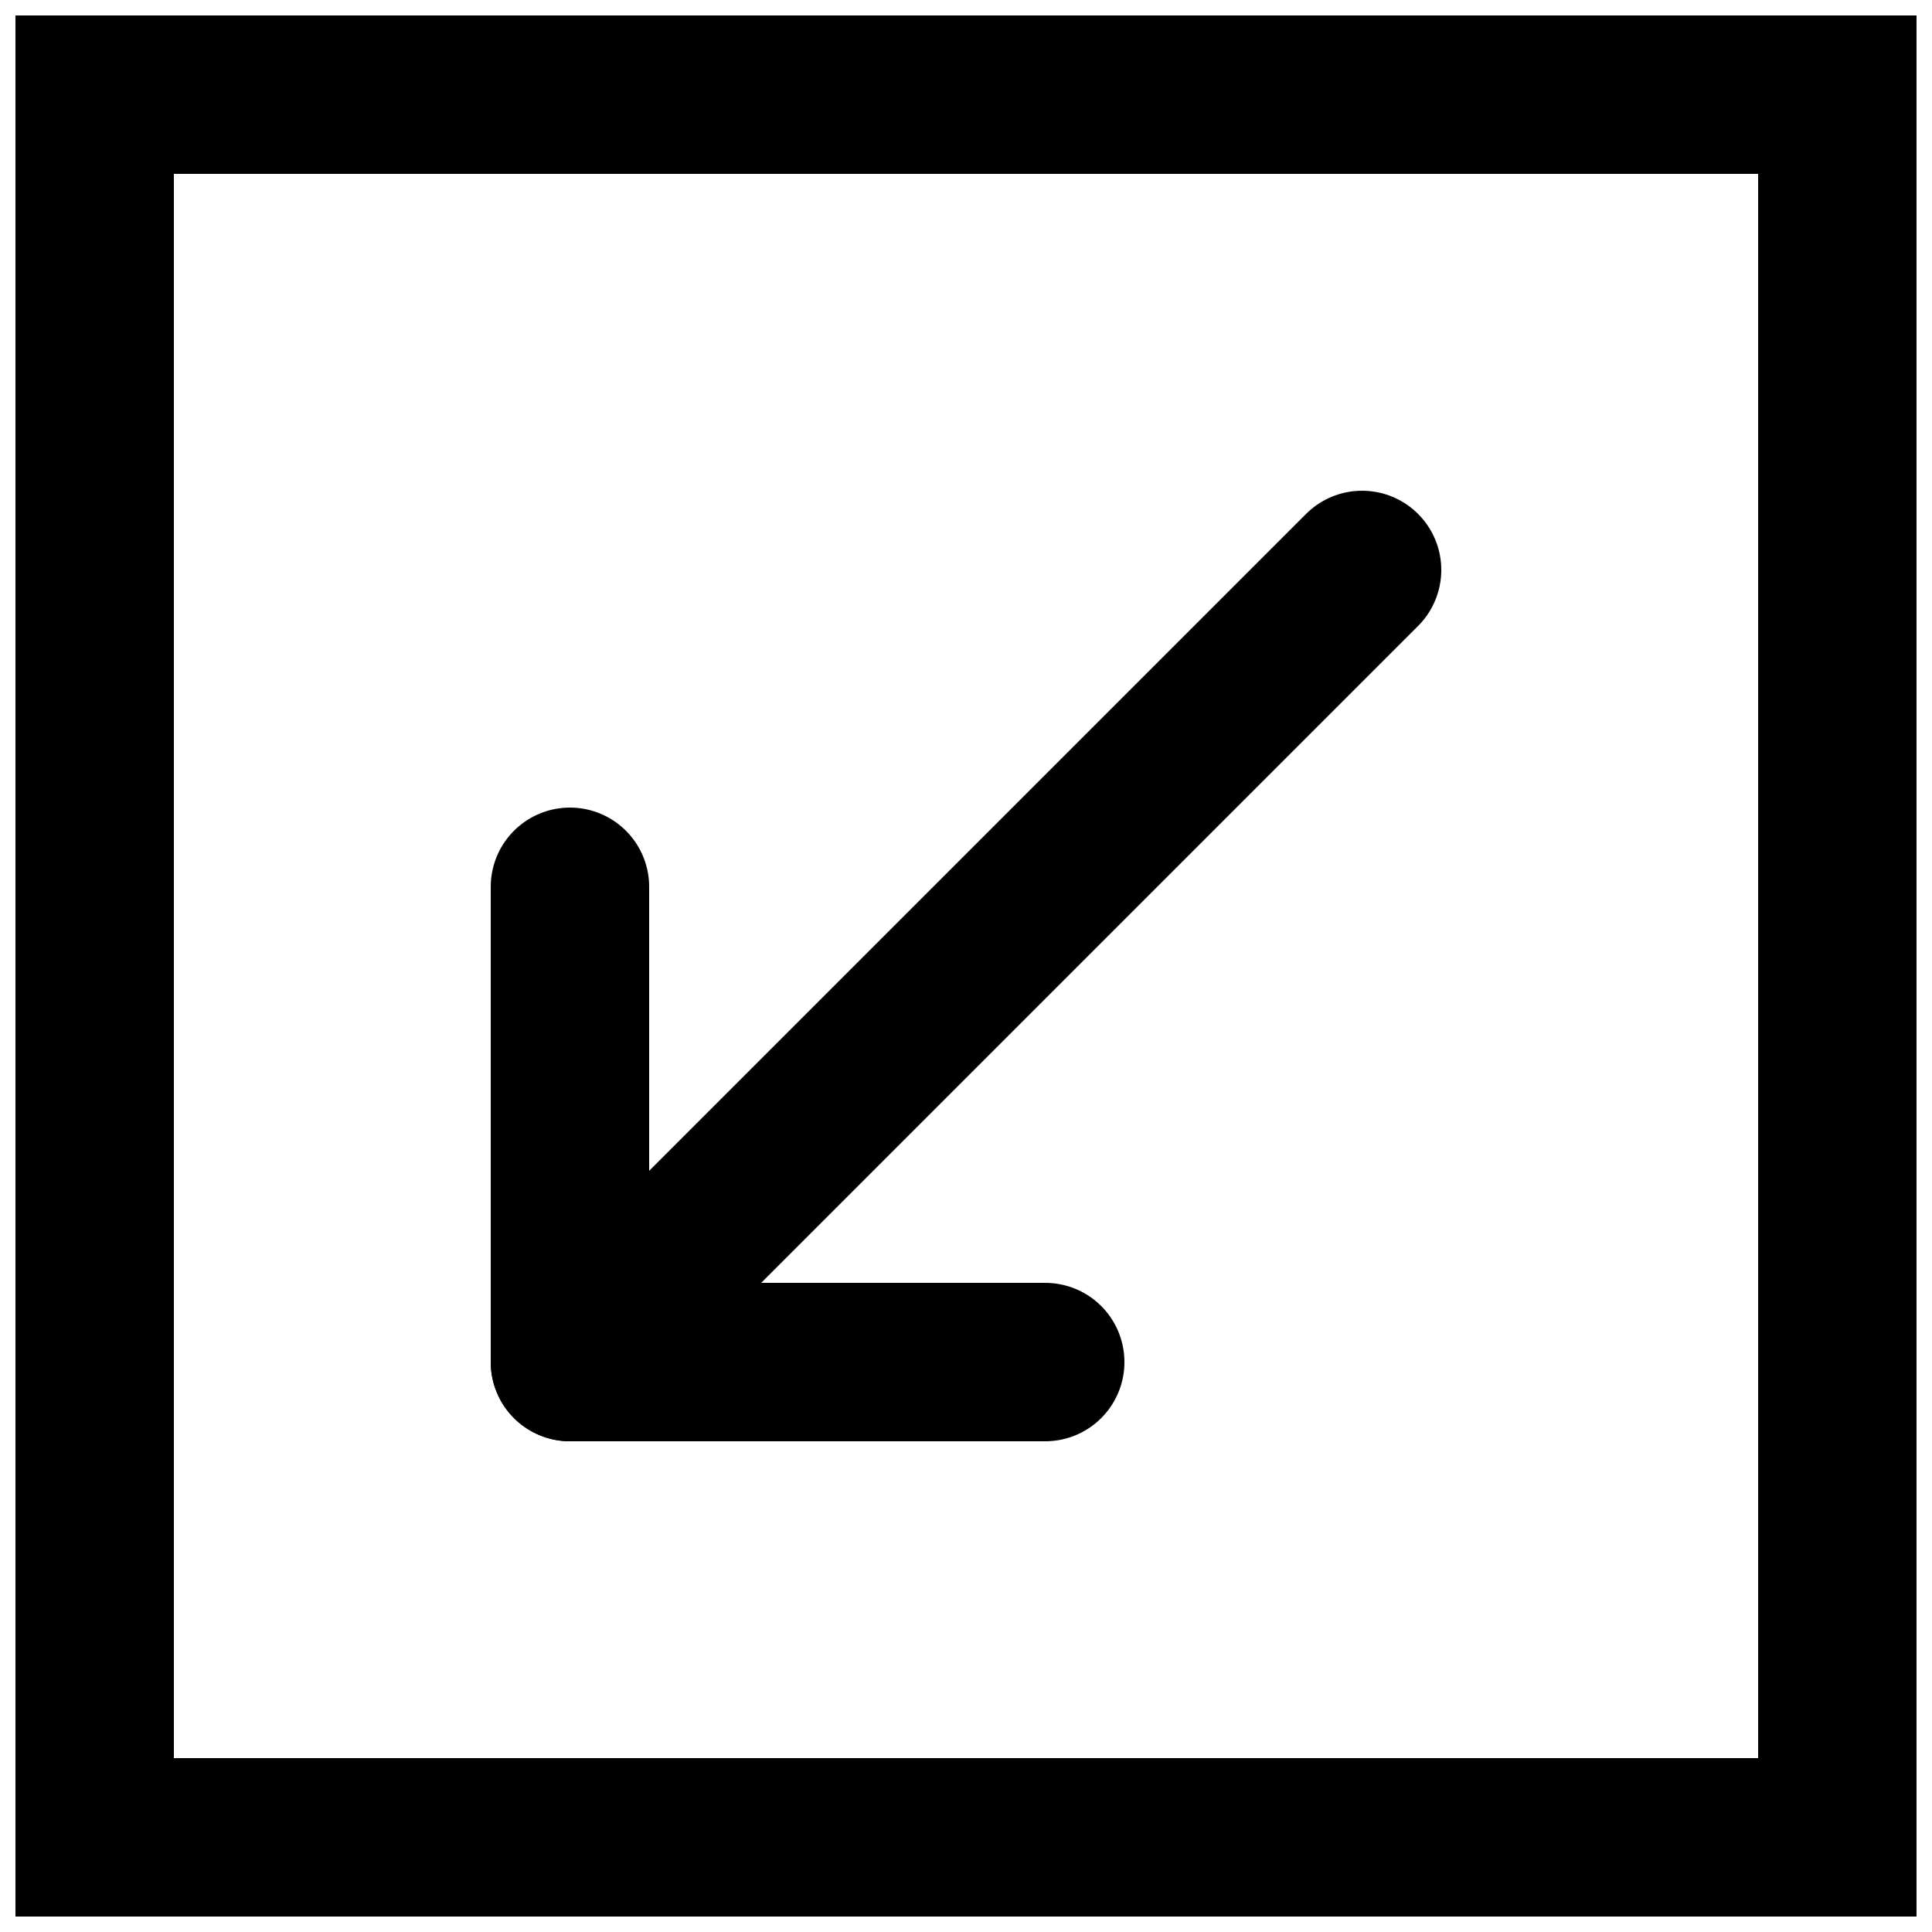 <?xml version="1.0" encoding="UTF-8"?>
<!-- Uploaded to: ICON Repo, www.svgrepo.com, Generator: ICON Repo Mixer Tools -->
<svg width="800px" height="800px" version="1.1" viewBox="144 144 512 512" xmlns="http://www.w3.org/2000/svg">
 <defs>
  <clipPath id="a">
   <path d="m148.09 148.09h503.81v503.81h-503.81z"/>
  </clipPath>
 </defs>
 <g fill="none" stroke="#000000" stroke-width="2">
  <g clip-path="url(#a)">
   <path transform="matrix(20.992 0 0 20.992 169.09 169.09)" d="m5.9074e-6 22h22v-22h-22z"/>
   <path transform="matrix(20.992 0 0 20.992 169.09 169.09)" d="m16 6-10 10" stroke-linecap="round"/>
  </g>
  <path transform="matrix(20.992 0 0 20.992 169.09 169.09)" d="m6 10v6h6" stroke-linecap="round" stroke-linejoin="round"/>
 </g>
</svg>